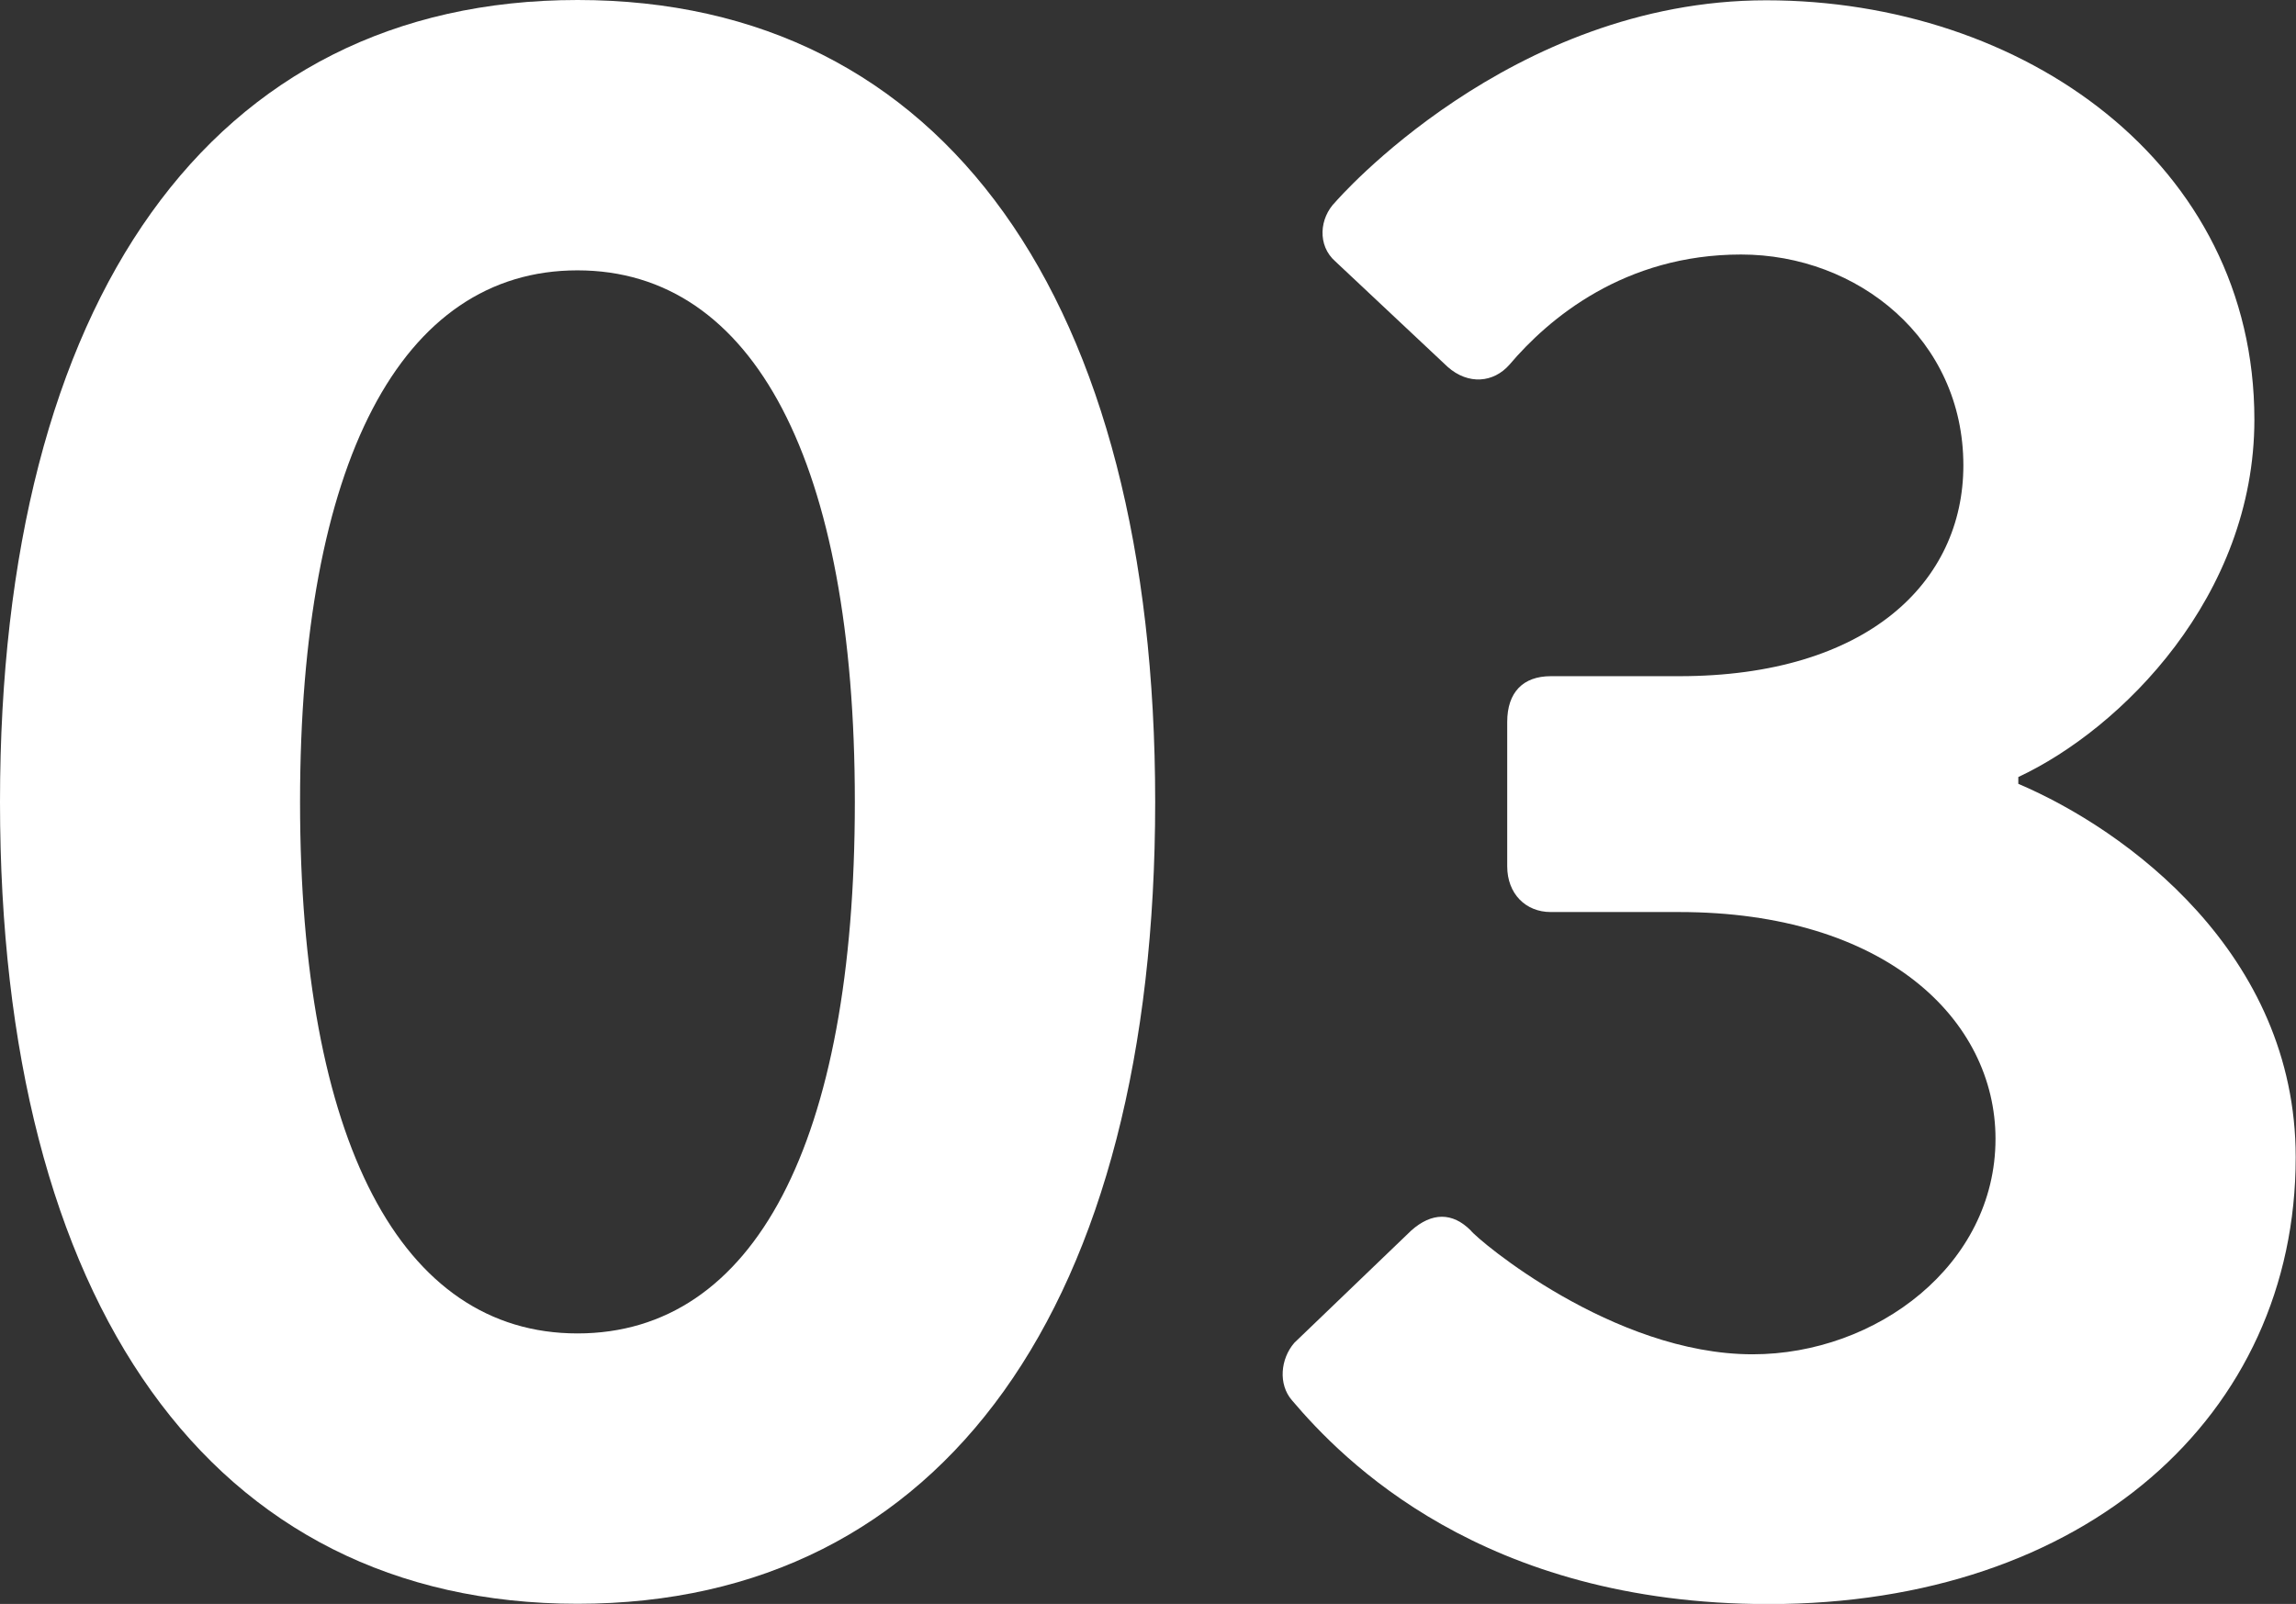 <?xml version="1.0" encoding="UTF-8"?><svg id="_レイヤー_2" xmlns="http://www.w3.org/2000/svg" viewBox="0 0 155.03 108.33"><rect x="0" y="0" width="155.03" height="108.33" fill="#333333" stroke="none"/><defs><style>.cls-1{fill:#fff;stroke-width:0px;}</style></defs><g id="_レイヤー_1-2"><path class="cls-1" d="M0,54.16C0,20.27,14.24,0,39,0s39,20.27,39,54.16-14.24,54.16-39,54.16S0,88.05,0,54.16ZM57.72,54.16c0-22.9-6.81-35.9-18.73-35.9s-18.73,13-18.73,35.9,6.81,35.9,18.73,35.9,18.73-12.84,18.73-35.9Z"/><path class="cls-1" d="M87.4,90.69l7.89-7.58c1.39-1.24,2.79-1.24,4.02,0,.46.62,9.59,8.36,19.03,8.36,8.36,0,16.4-6.04,16.4-14.55,0-8.05-7.43-15.32-21.36-15.32h-8.67c-1.7,0-2.94-1.24-2.94-3.09v-9.75c0-2.01,1.08-3.09,2.94-3.09h8.67c12.69,0,19.19-6.34,19.19-14.24,0-8.51-7.12-14.24-15.01-14.24s-13,4.33-15.63,7.43c-1.08,1.24-2.79,1.39-4.18.16l-7.58-7.12c-1.24-1.08-1.08-2.94,0-4.02,0,0,11.76-13.62,29.09-13.62s32.96,10.99,32.96,28.32c0,11.92-8.98,20.89-15.94,24.14v.46c7.27,3.09,18.73,11.45,18.73,25.22,0,17.49-14.24,30.18-35.59,30.18-19.34,0-28.78-9.75-32.19-13.77-.93-1.08-.77-2.79.16-3.87Z"/></g></svg>